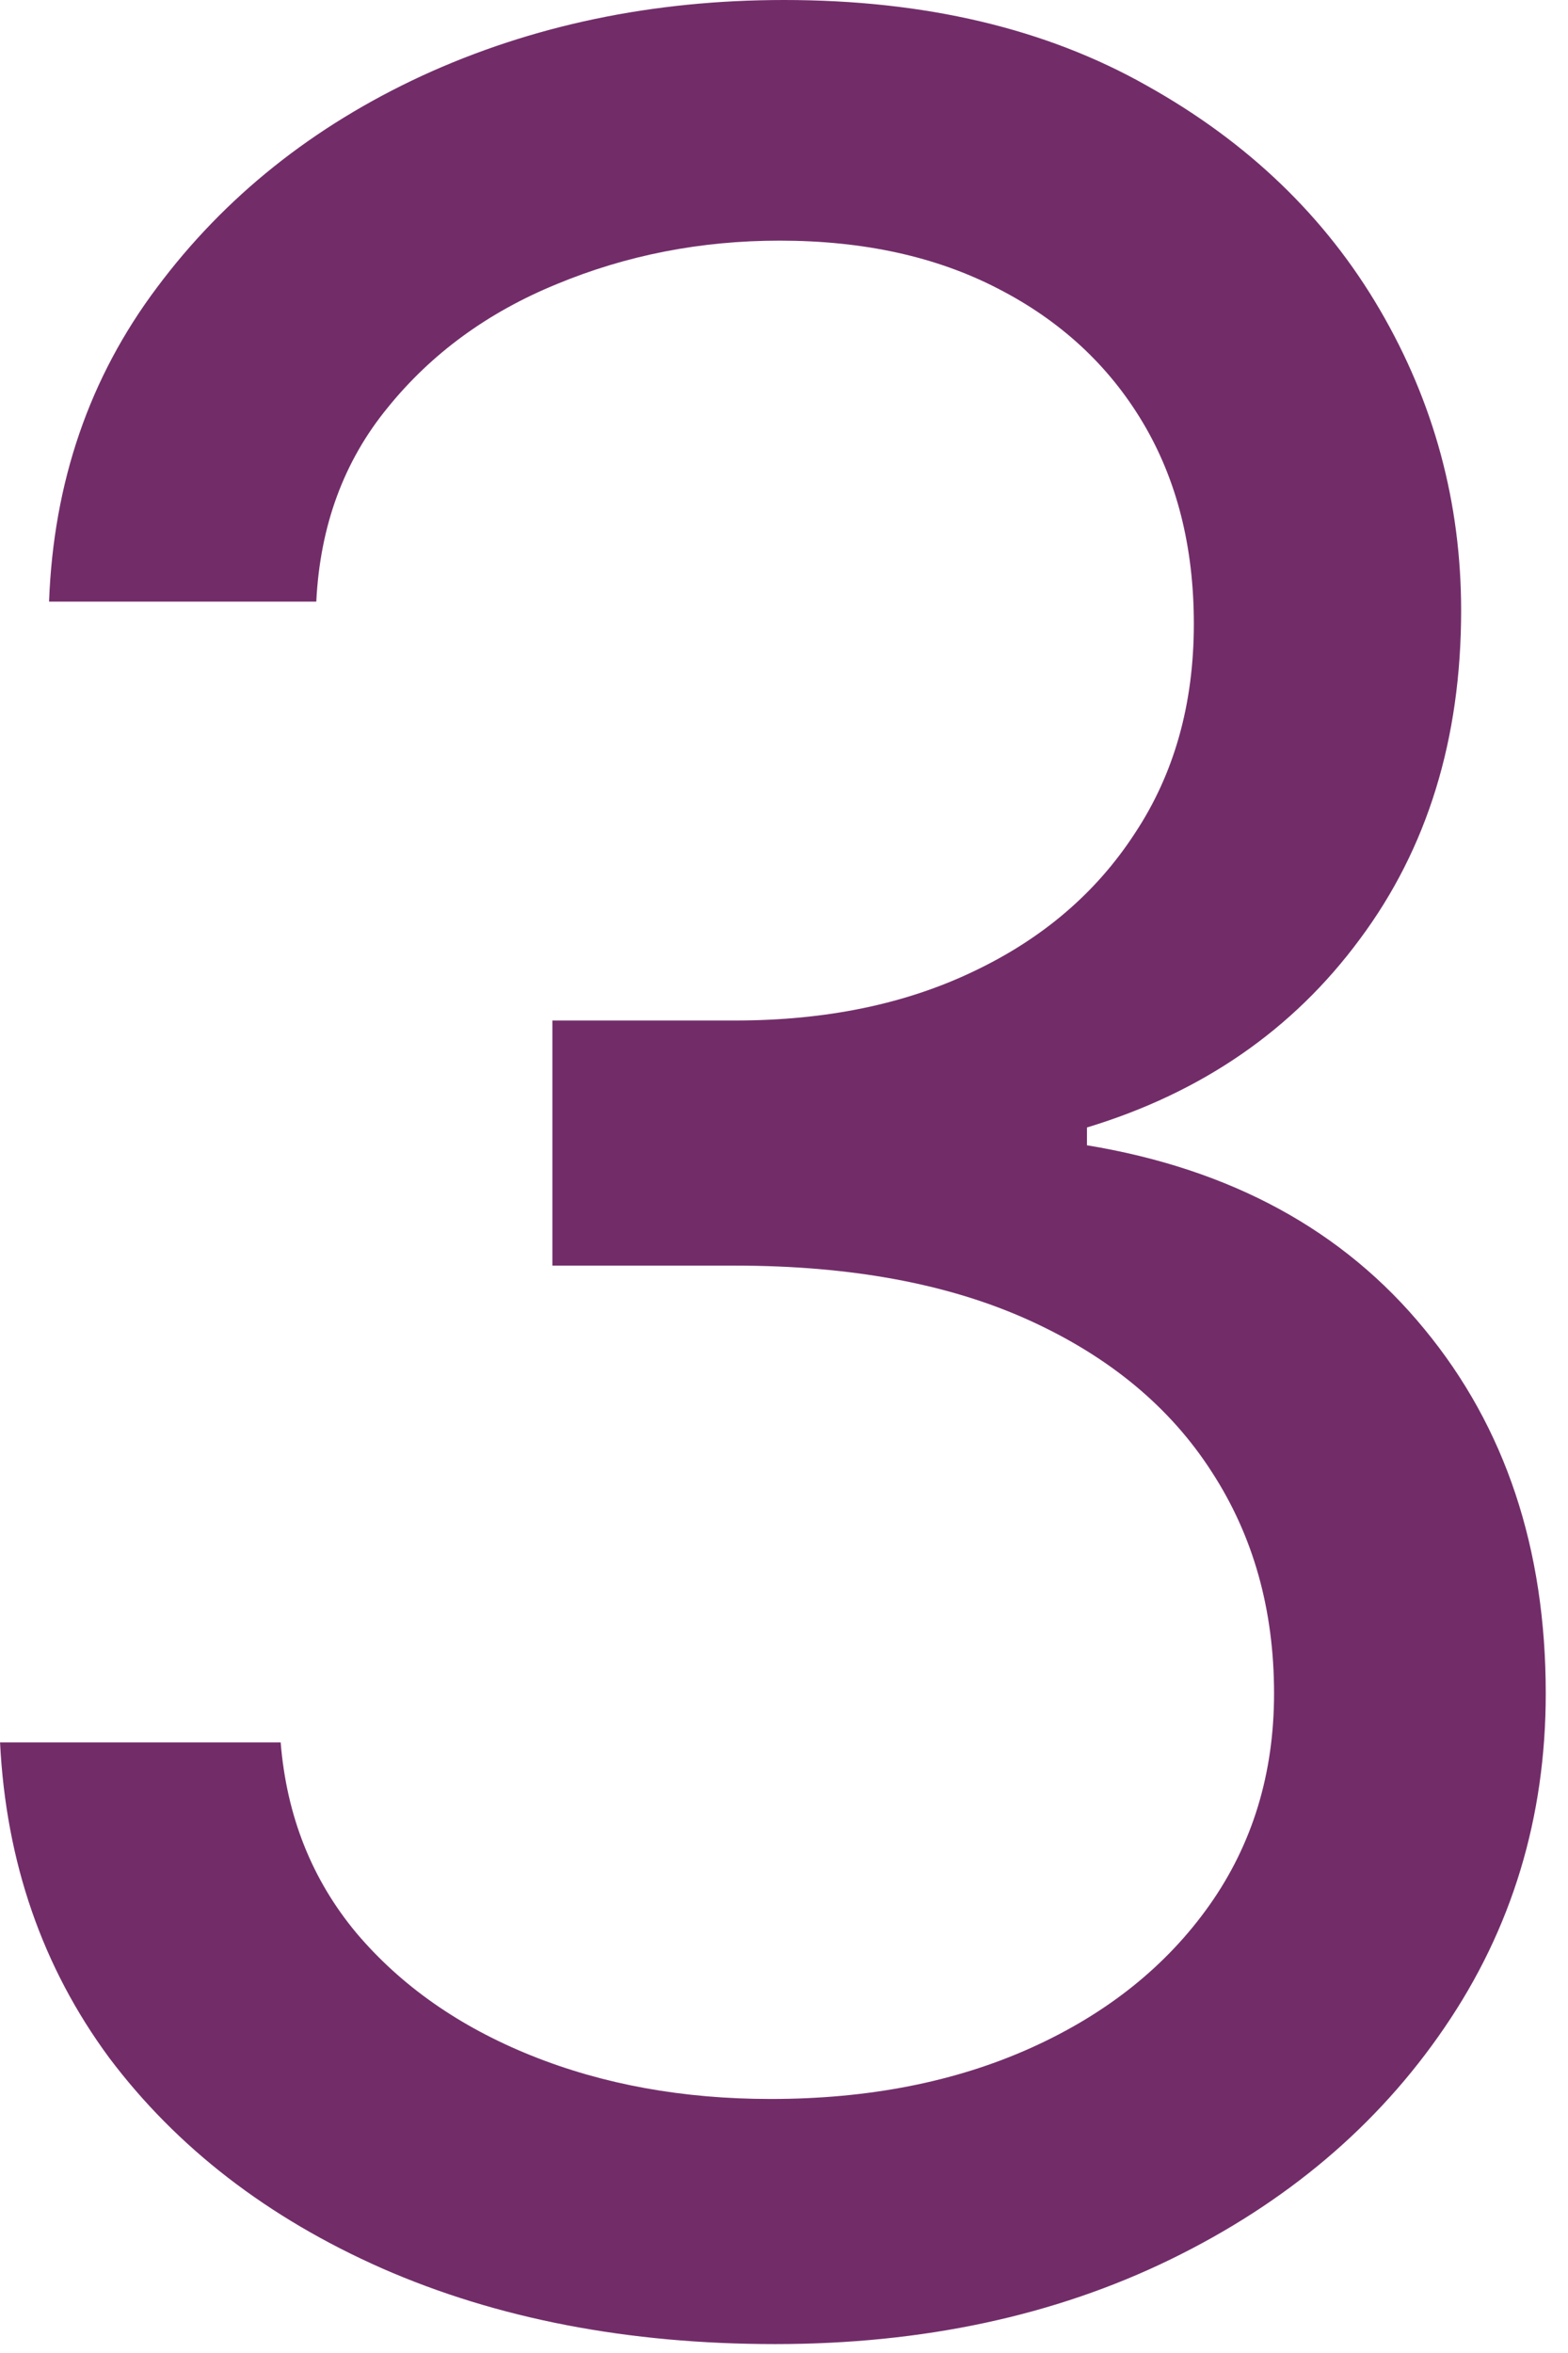 <svg width="32" height="48" viewBox="0 0 32 48" fill="none" xmlns="http://www.w3.org/2000/svg">
<path d="M15.819 47.818C12.819 47.818 10.145 47.303 7.796 46.273C5.463 45.242 3.607 43.81 2.228 41.977C0.864 40.129 0.122 37.985 0.001 35.545H5.728C5.849 37.045 6.364 38.341 7.273 39.432C8.183 40.507 9.372 41.341 10.842 41.932C12.311 42.523 13.94 42.818 15.728 42.818C17.728 42.818 19.501 42.469 21.046 41.773C22.592 41.076 23.804 40.106 24.683 38.864C25.561 37.621 26.001 36.182 26.001 34.545C26.001 32.833 25.576 31.326 24.728 30.023C23.88 28.704 22.637 27.674 21.001 26.932C19.364 26.189 17.364 25.818 15.001 25.818H11.273V20.818H15.001C16.849 20.818 18.47 20.485 19.864 19.818C21.273 19.151 22.372 18.212 23.16 17C23.963 15.788 24.364 14.364 24.364 12.727C24.364 11.151 24.016 9.78 23.319 8.613C22.622 7.447 21.637 6.538 20.364 5.886C19.107 5.235 17.622 4.909 15.91 4.909C14.304 4.909 12.789 5.204 11.364 5.795C9.955 6.371 8.804 7.212 7.91 8.318C7.016 9.409 6.531 10.727 6.455 12.273H1.001C1.092 9.833 1.826 7.697 3.205 5.863C4.584 4.015 6.387 2.576 8.614 1.545C10.857 0.515 13.319 -0 16.001 -0C18.88 -0 21.349 0.583 23.41 1.75C25.47 2.901 27.054 4.424 28.16 6.318C29.266 8.212 29.819 10.257 29.819 12.454C29.819 15.076 29.13 17.31 27.751 19.159C26.387 21.007 24.531 22.288 22.183 23V23.363C25.122 23.848 27.417 25.098 29.069 27.113C30.72 29.113 31.546 31.591 31.546 34.545C31.546 37.076 30.857 39.348 29.478 41.364C28.114 43.364 26.251 44.939 23.887 46.091C21.523 47.242 18.834 47.818 15.819 47.818Z" fill="#722D69"/>
</svg>
